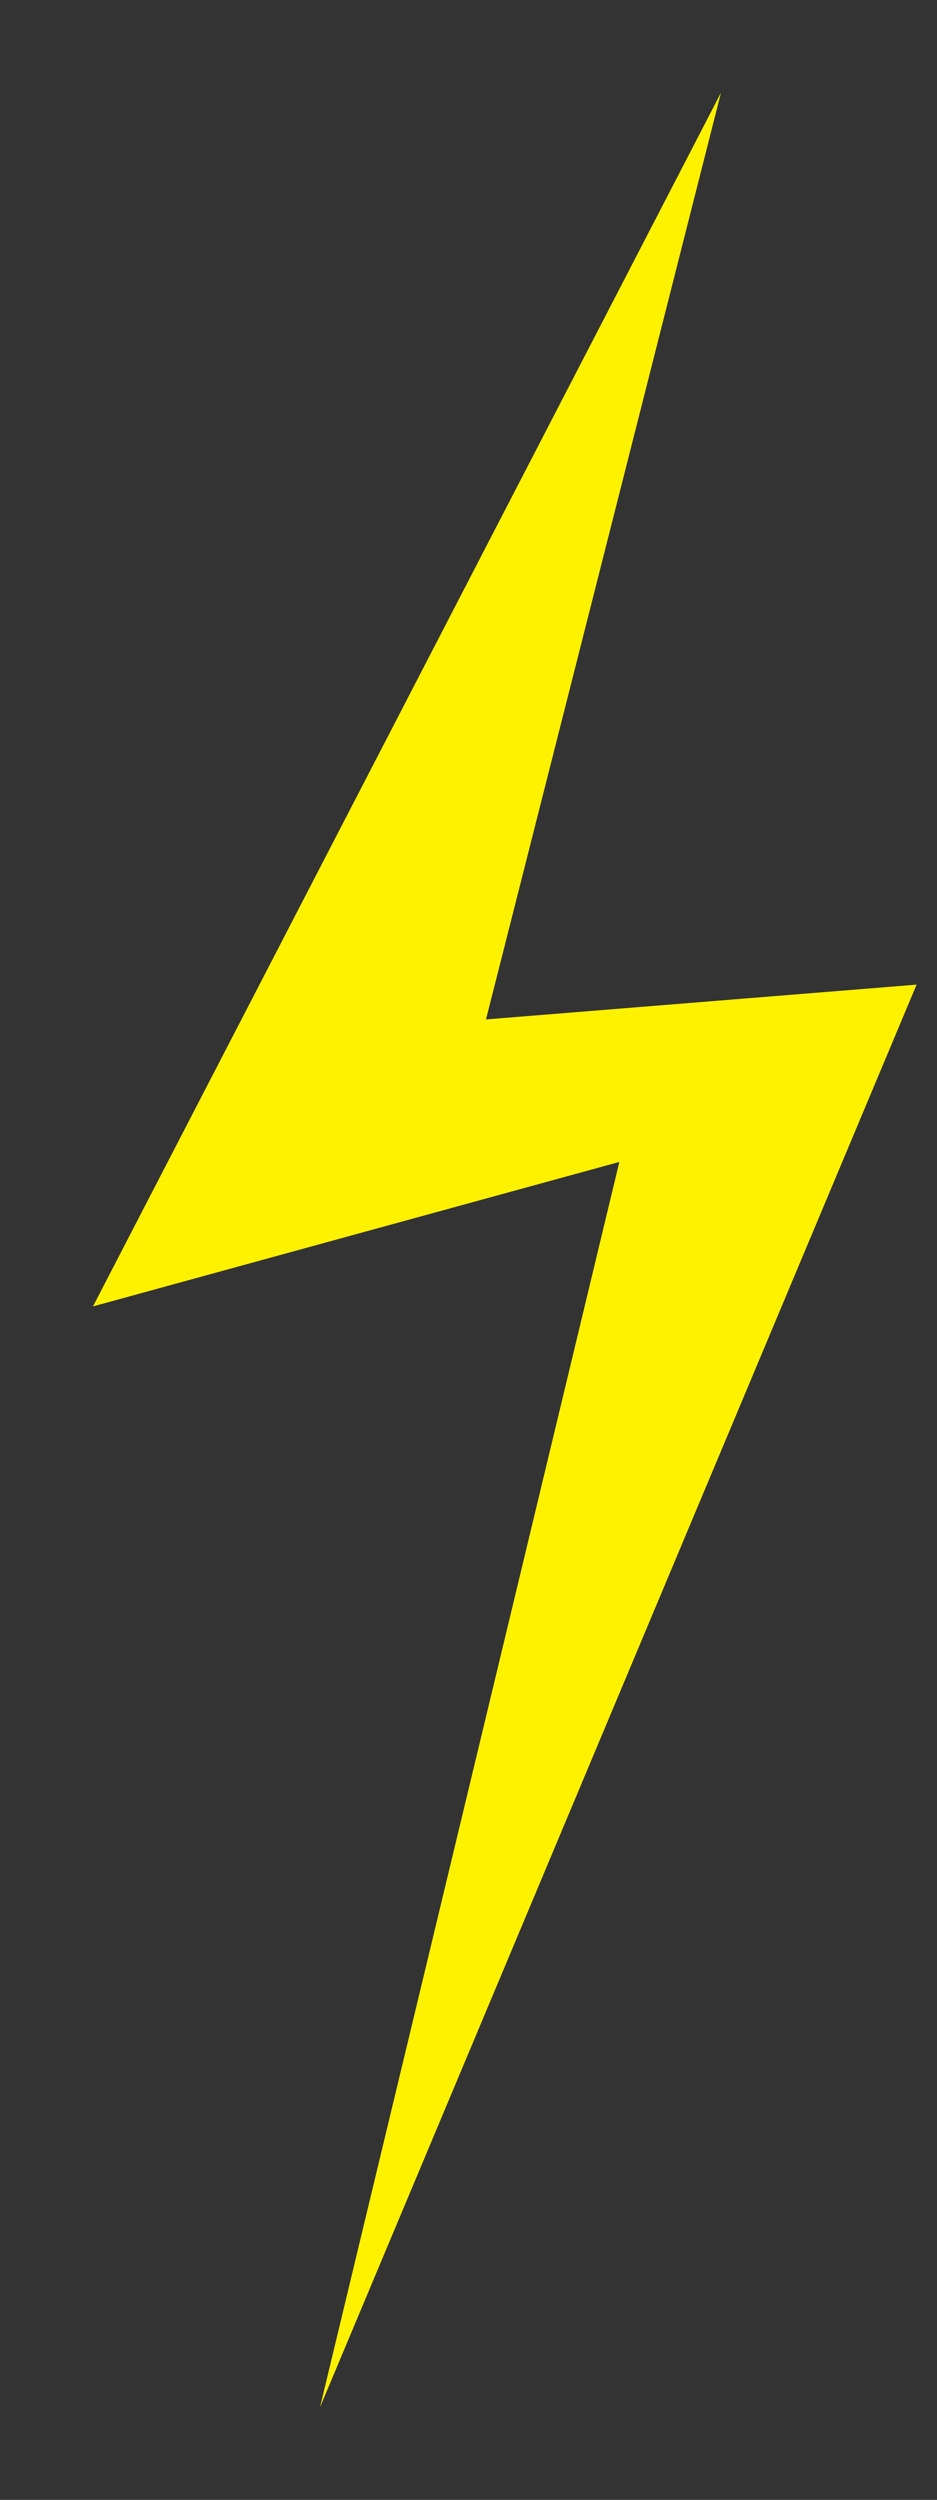 <?xml version="1.0" encoding="UTF-8"?> <svg xmlns="http://www.w3.org/2000/svg" width="9" height="24" viewBox="0 0 9 24" fill="none"><rect x="0" y="0" width="9" height="24" fill="#333333" stroke="none"/><path d="M6.925 0.89L0.893 12.542L5.949 11.155L3.074 23.11L8.804 9.453L4.668 9.787L6.925 0.89Z" fill="#FFF200"></path></svg> 